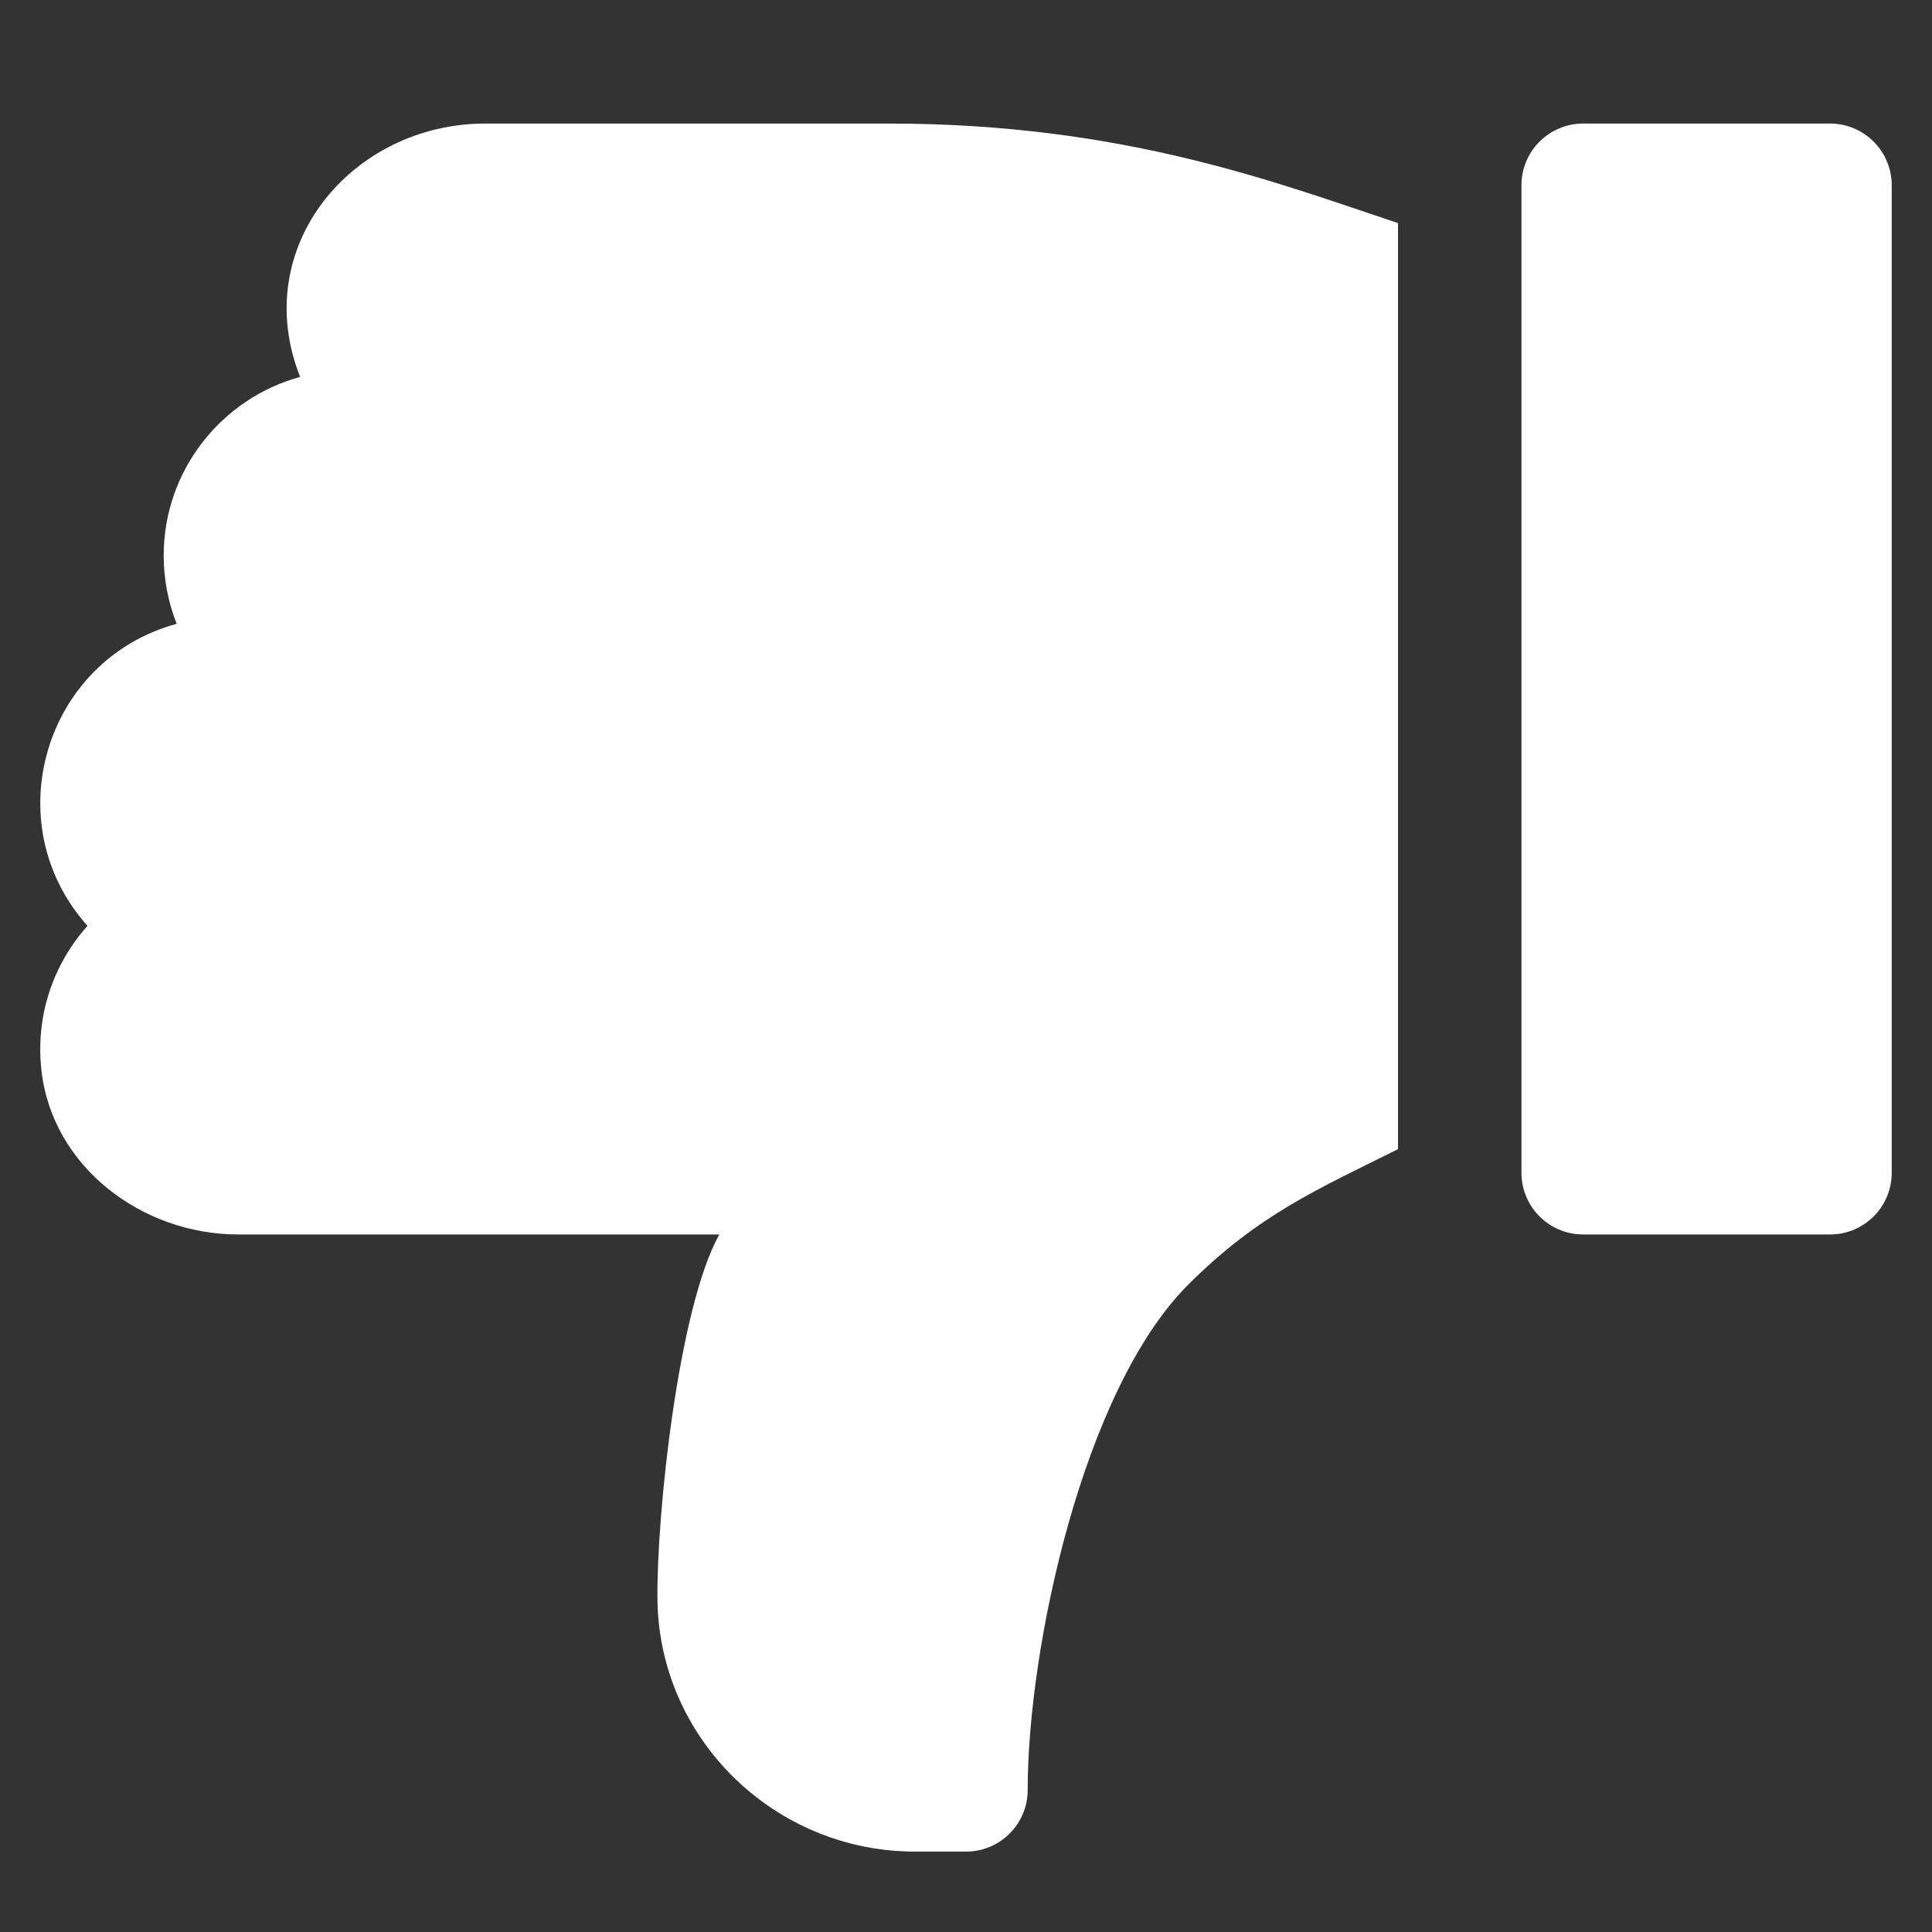 <svg width="44" height="44" viewBox="0 0 44 44" fill="none" xmlns="http://www.w3.org/2000/svg">
<rect x="0" y="0" width="44" height="44" fill="#333333" stroke="none"/>
<path d="M36.055 28.114L41.678 28.114C42.454 28.114 43.083 27.485 43.083 26.708L43.083 4.22C43.083 3.443 42.454 2.814 41.678 2.814L36.056 2.814C35.279 2.814 34.65 3.443 34.65 4.22L34.65 26.708C34.65 27.485 35.279 28.114 36.055 28.114Z" fill="white"/>
<path d="M0.945 24.388C1.193 26.568 3.229 28.114 5.424 28.114L16.382 28.114C15.45 29.781 14.951 34.498 14.973 36.425C15.01 39.614 17.651 42.169 20.84 42.169L22 42.169C22.777 42.169 23.405 41.541 23.405 40.764C23.405 37.514 24.671 31.647 27.058 29.26C28.664 27.653 30.038 27.071 31.839 26.171L31.839 5.081C29.081 4.162 25.581 2.814 20.245 2.814L11.05 2.814C8.021 2.814 5.661 5.62 6.835 8.584C5.047 9.072 3.728 10.712 3.728 12.653C3.728 13.2 3.833 13.725 4.024 14.207C1.01 15.028 -0.099 18.749 1.993 21.086C1.224 21.945 0.8 23.119 0.945 24.388Z" fill="white"/>
</svg>
